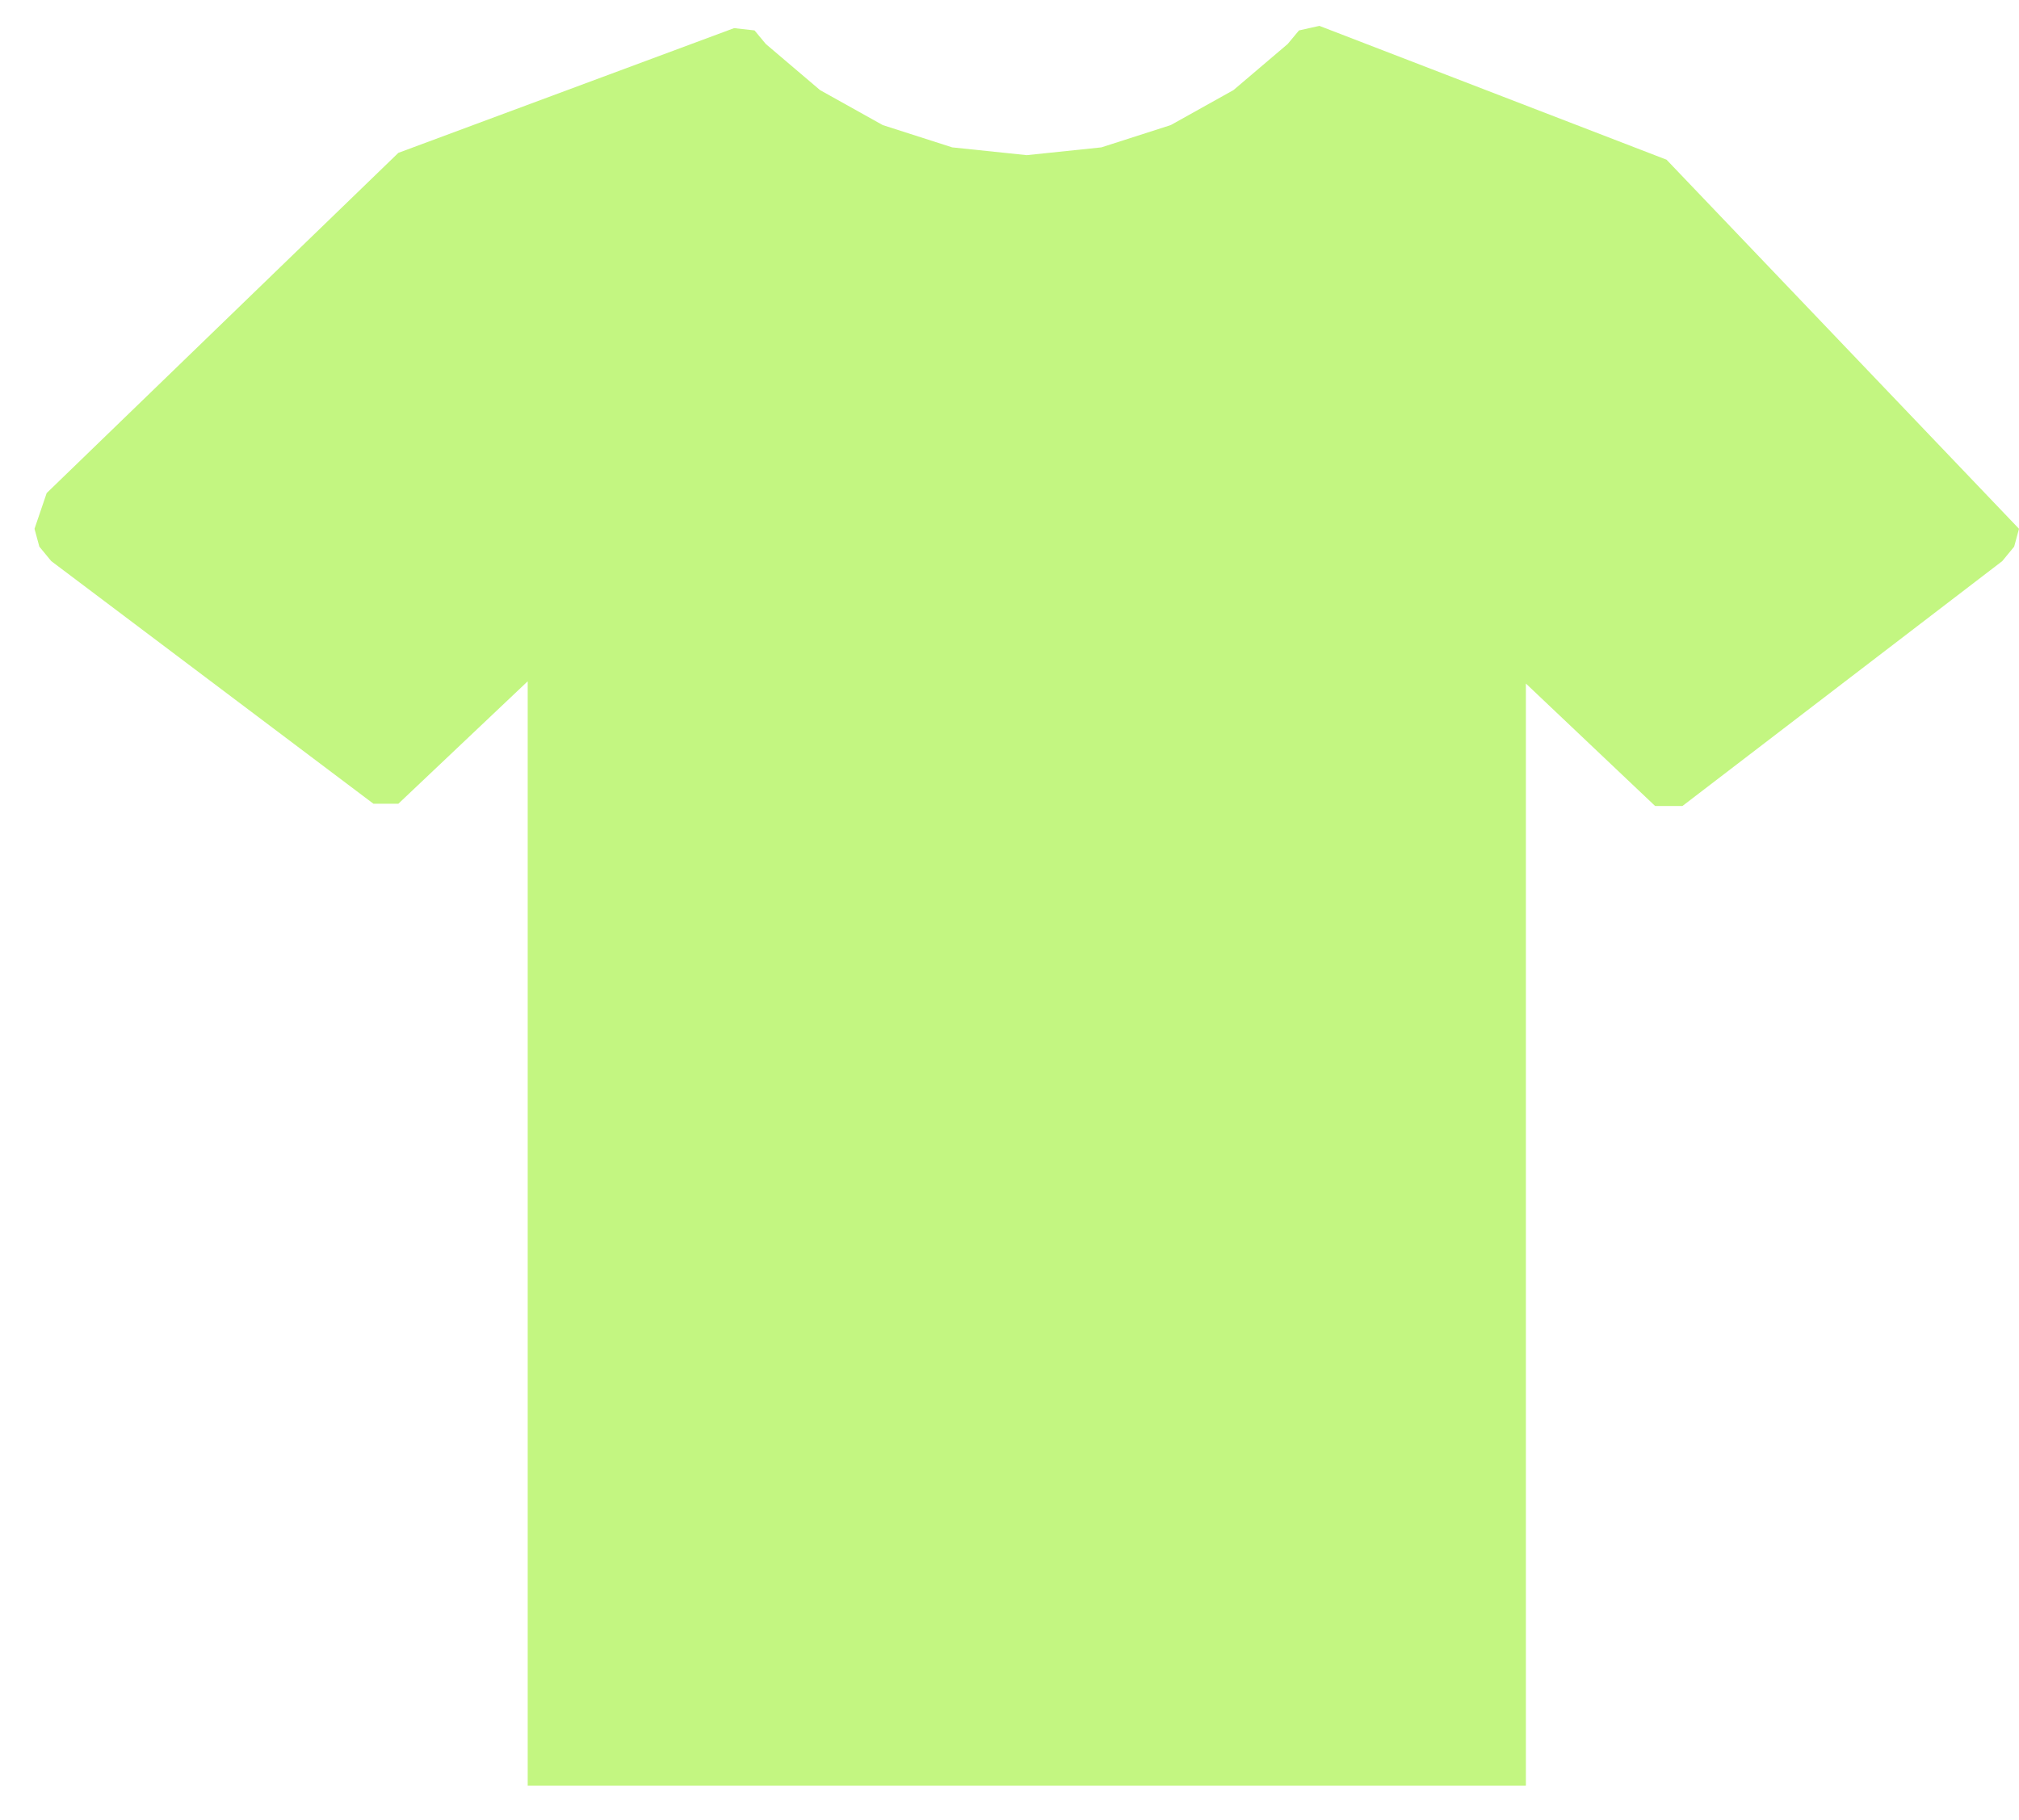 <svg width="234" height="211" xmlns="http://www.w3.org/2000/svg" xmlns:xlink="http://www.w3.org/1999/xlink" xml:space="preserve" overflow="hidden"><defs><clipPath id="clip0"><rect x="4193" y="279" width="234" height="211"/></clipPath><clipPath id="clip1"><rect x="4193" y="279" width="234" height="211"/></clipPath></defs><g clip-path="url(#clip0)" transform="translate(-4193 -279)"><g clip-path="url(#clip1)"><path d="M4345.92 282 4386.15 297.512 4427 340.297 4426.44 342.367 4425.06 344.043 4387.99 372.434 4384.83 372.434 4369.85 358.236 4369.85 486 4254.16 486 4254.16 357.975 4239.17 372.168 4236.28 372.168 4198.94 344.043 4197.56 342.367 4197 340.297 4198.41 336.156 4239.17 296.719 4278.08 282.261 4280.45 282.526 4281.76 284.102 4288.04 289.442 4295.31 293.5 4303.36 296.083 4312 296.985 4320.65 296.083 4328.69 293.5 4335.96 289.442 4342.24 284.102 4343.55 282.526 4345.92 282Z" fill="#C3F681" fill-rule="evenodd" fill-opacity="1"/></g></g></svg>